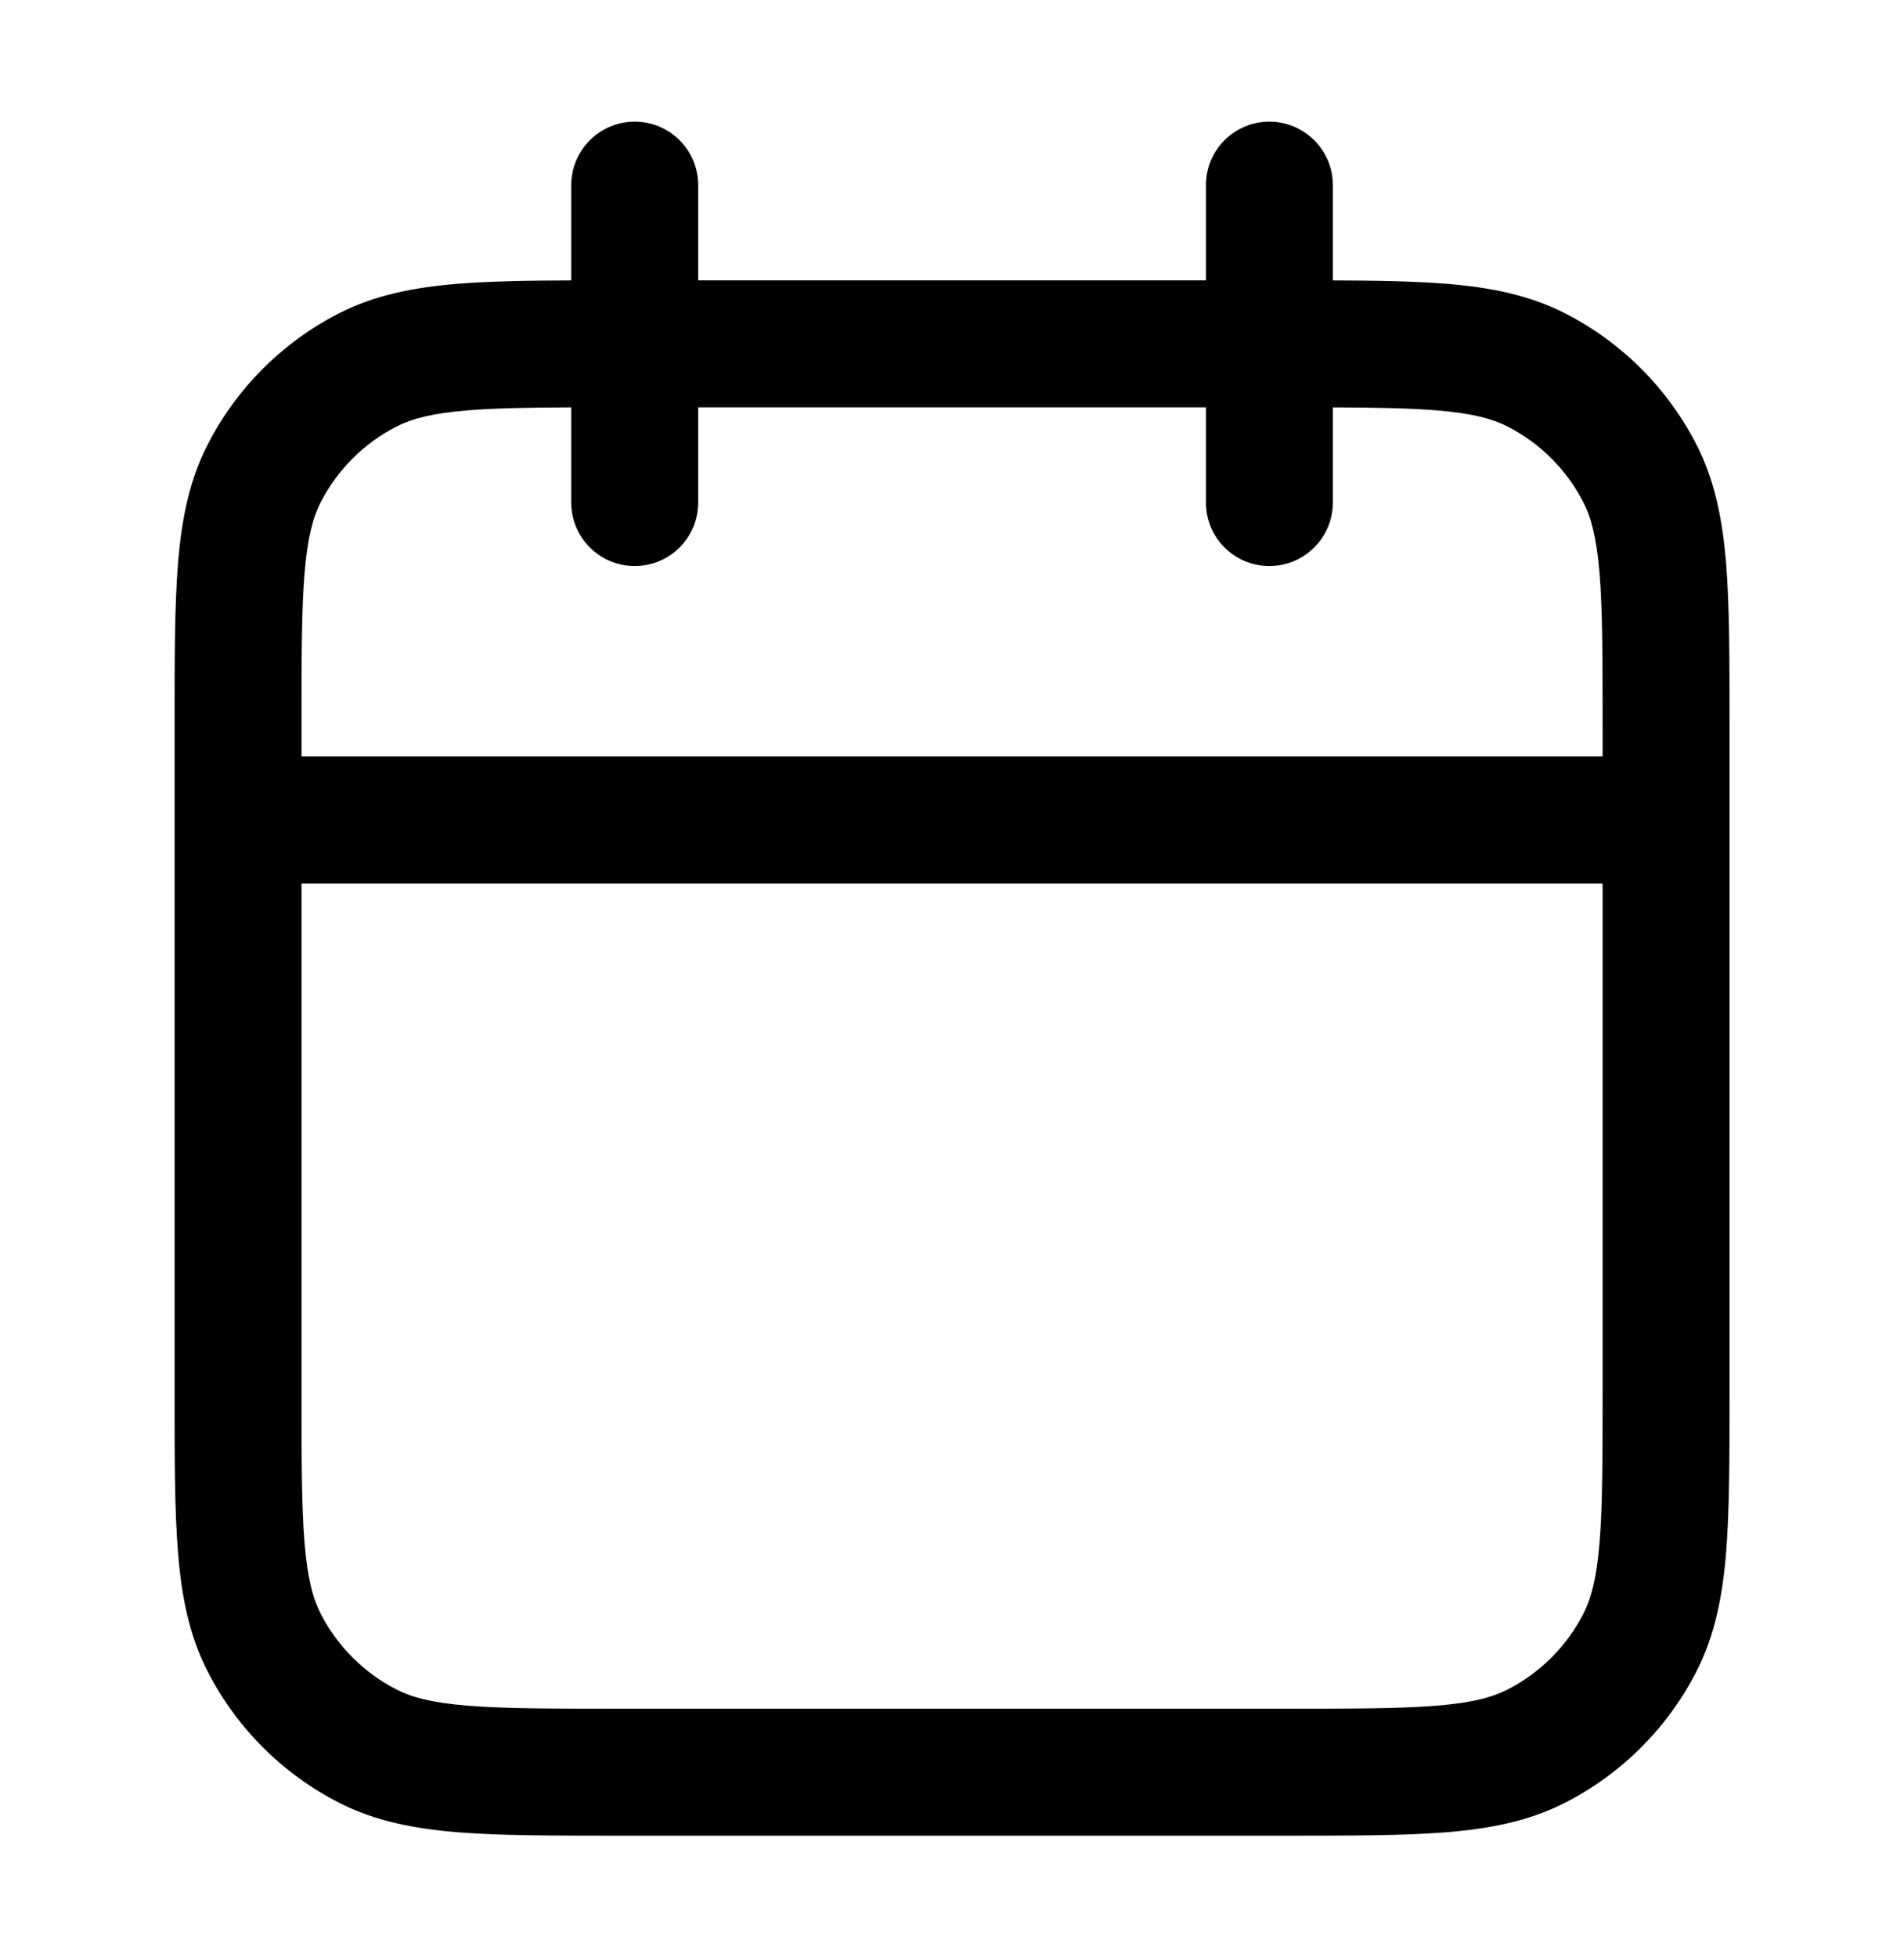 <svg width="36" height="37" viewBox="0 0 36 37" fill="none" xmlns="http://www.w3.org/2000/svg">
<path fill-rule="evenodd" clip-rule="evenodd" d="M12.001 2.3C12.664 2.3 13.201 2.837 13.201 3.5V5.3H22.801V3.5C22.801 2.837 23.338 2.3 24.001 2.3C24.663 2.3 25.201 2.837 25.201 3.5V5.301C26.038 5.304 26.749 5.316 27.354 5.365C28.179 5.433 28.91 5.576 29.588 5.921C30.661 6.468 31.533 7.34 32.08 8.412C32.425 9.091 32.568 9.822 32.636 10.647C32.701 11.446 32.701 12.432 32.701 13.649V26.351C32.701 27.568 32.701 28.554 32.636 29.353C32.568 30.178 32.425 30.909 32.08 31.588C31.533 32.66 30.661 33.532 29.588 34.079C28.91 34.425 28.179 34.567 27.354 34.635C26.555 34.7 25.569 34.7 24.352 34.7H11.65C10.433 34.7 9.447 34.7 8.647 34.635C7.823 34.567 7.092 34.425 6.413 34.079C5.341 33.532 4.469 32.66 3.922 31.588C3.576 30.909 3.433 30.178 3.366 29.353C3.301 28.554 3.301 27.568 3.301 26.351V13.649C3.301 12.432 3.301 11.446 3.366 10.647C3.433 9.822 3.576 9.091 3.922 8.412C4.469 7.34 5.341 6.468 6.413 5.921C7.092 5.576 7.823 5.433 8.647 5.365C9.252 5.316 9.964 5.304 10.801 5.301V3.5C10.801 2.837 11.338 2.3 12.001 2.3ZM10.801 7.701C9.984 7.704 9.358 7.715 8.843 7.757C8.167 7.813 7.787 7.915 7.503 8.06C6.882 8.376 6.377 8.881 6.06 9.502C5.916 9.786 5.813 10.166 5.758 10.842C5.702 11.532 5.701 12.42 5.701 13.7V14.3H30.301V13.7C30.301 12.42 30.3 11.532 30.244 10.842C30.188 10.166 30.086 9.786 29.941 9.502C29.625 8.881 29.12 8.376 28.499 8.06C28.215 7.915 27.835 7.813 27.159 7.757C26.643 7.715 26.018 7.704 25.201 7.701V9.5C25.201 10.163 24.663 10.7 24.001 10.7C23.338 10.7 22.801 10.163 22.801 9.5V7.7H13.201V9.5C13.201 10.163 12.664 10.7 12.001 10.7C11.338 10.7 10.801 10.163 10.801 9.5V7.701ZM30.301 16.7H5.701V26.3C5.701 27.58 5.702 28.468 5.758 29.158C5.813 29.834 5.916 30.214 6.06 30.498C6.377 31.119 6.882 31.624 7.503 31.94C7.787 32.085 8.167 32.188 8.843 32.243C9.533 32.299 10.421 32.3 11.701 32.3H24.301C25.581 32.3 26.468 32.299 27.159 32.243C27.835 32.188 28.215 32.085 28.499 31.94C29.12 31.624 29.625 31.119 29.941 30.498C30.086 30.214 30.188 29.834 30.244 29.158C30.3 28.468 30.301 27.58 30.301 26.3V16.7Z" fill="black"/>
</svg>
